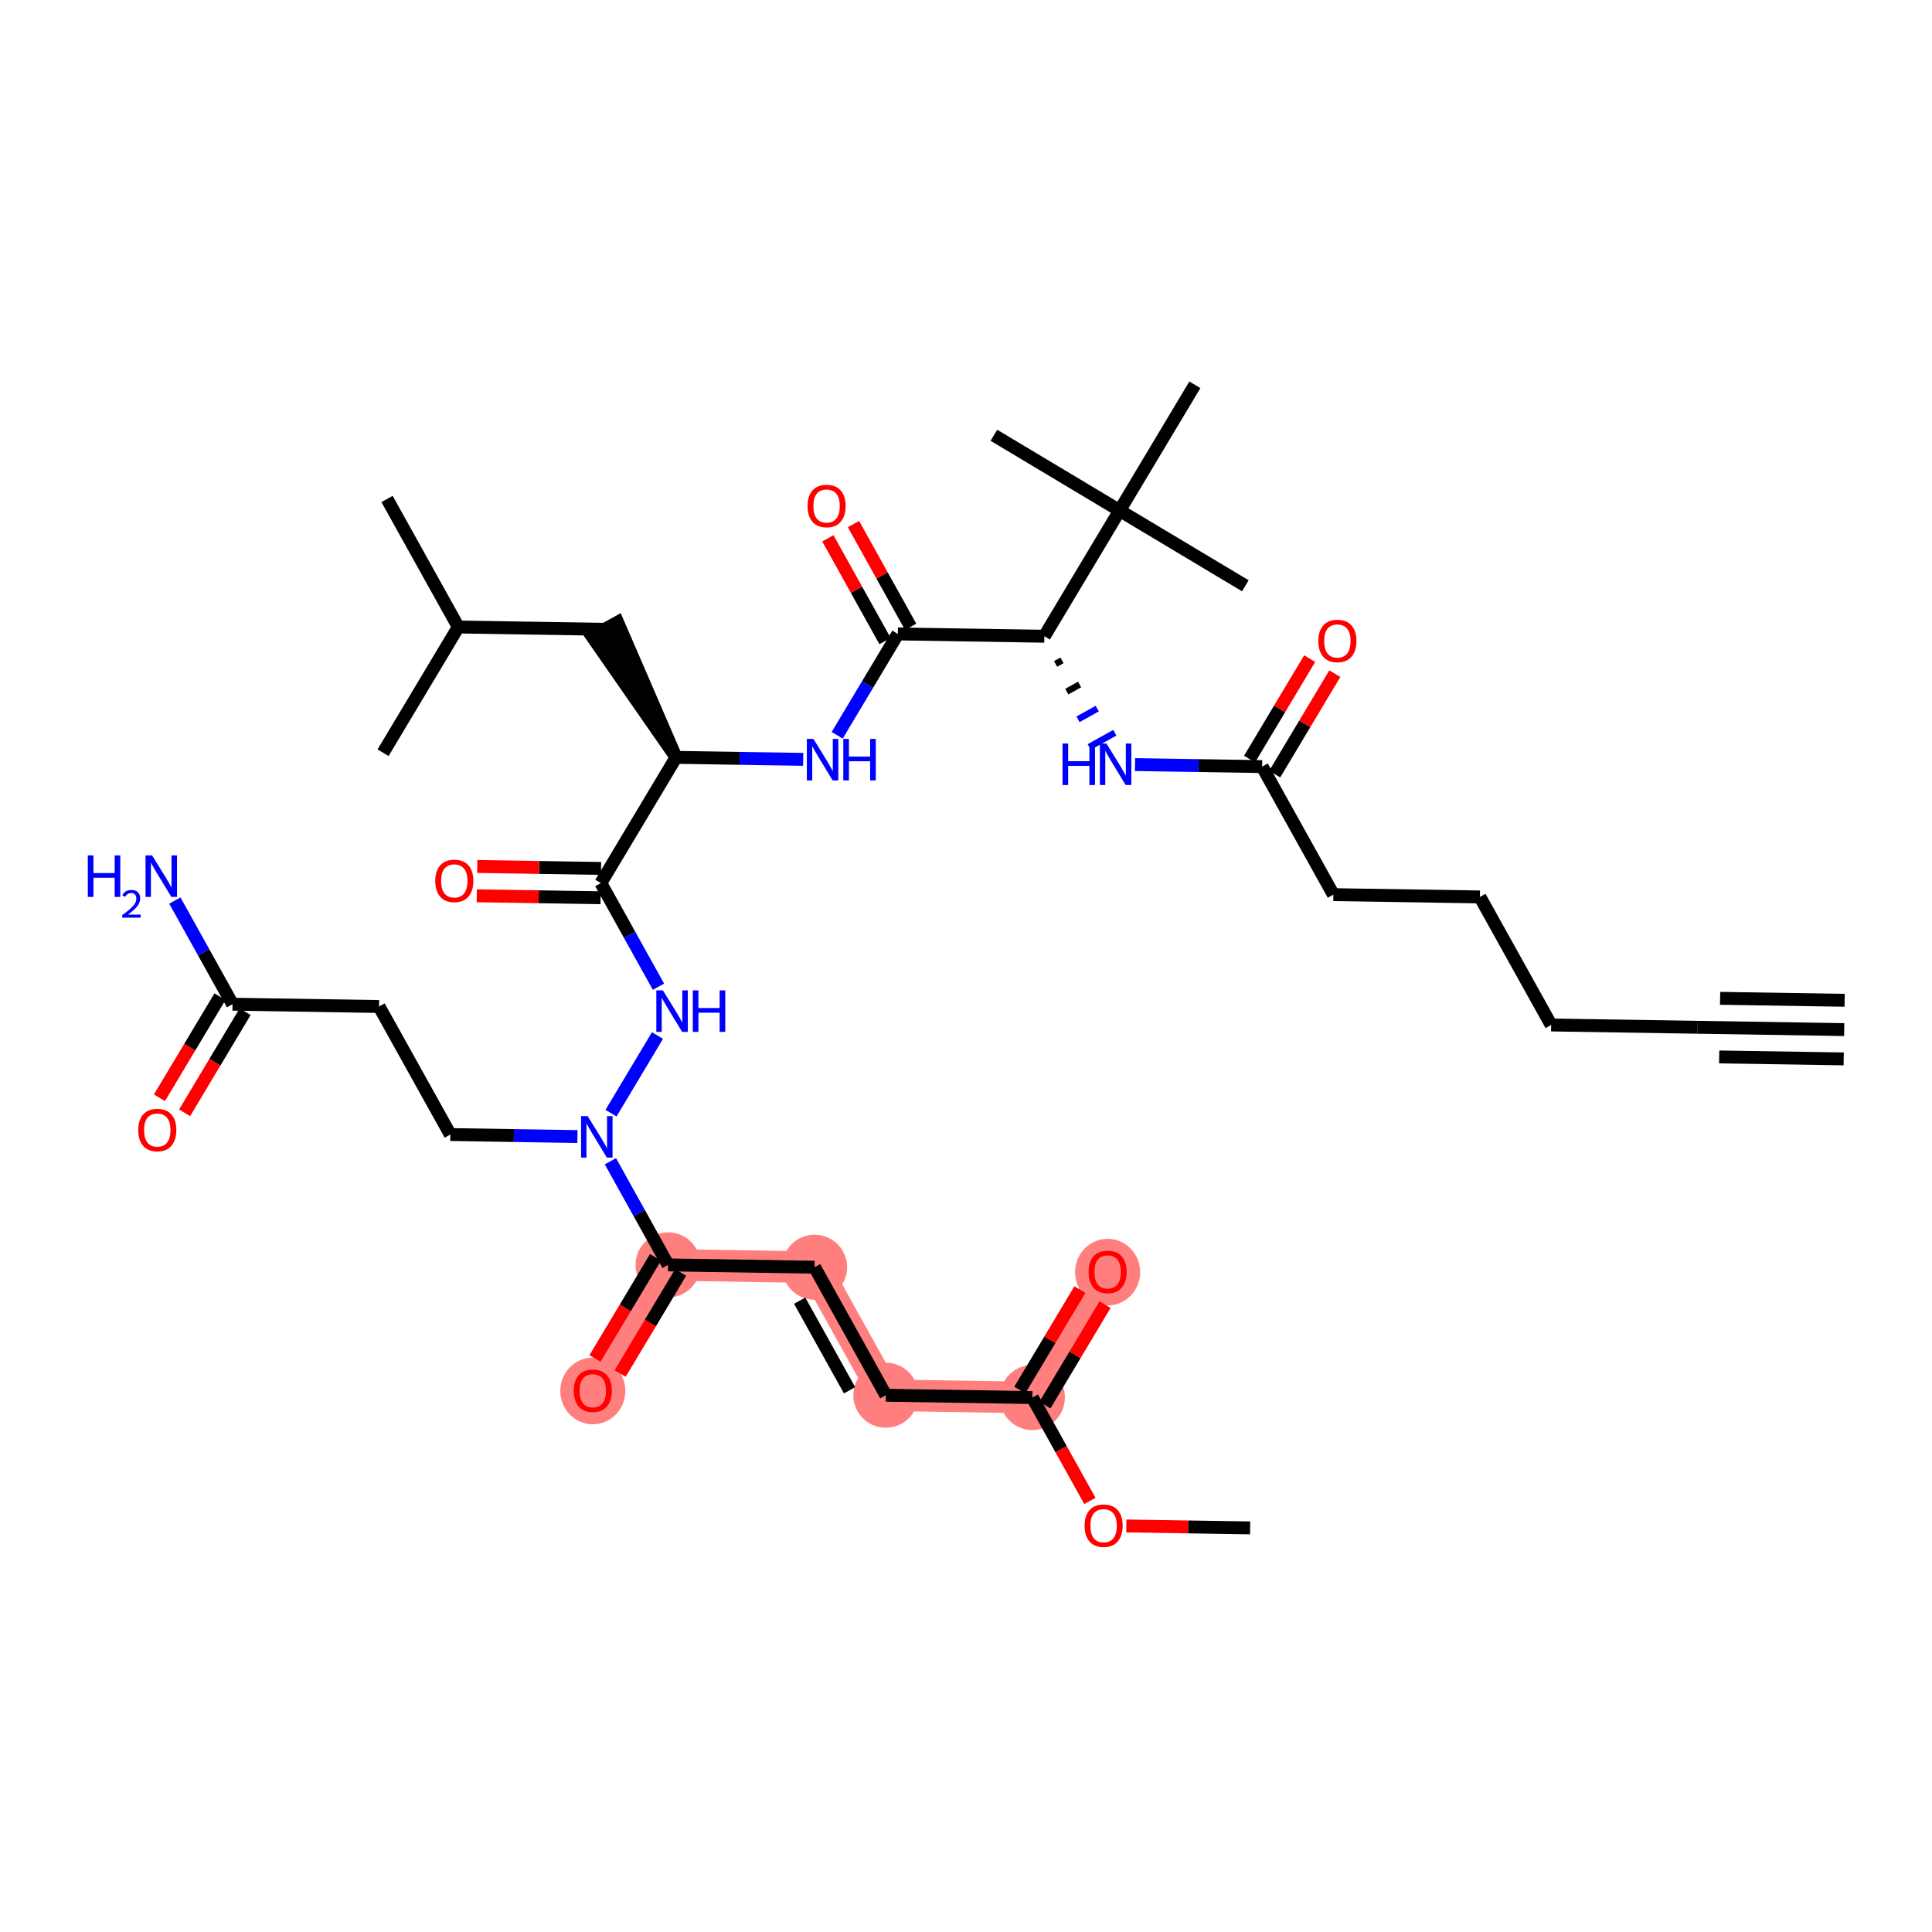 <?xml version='1.0' encoding='iso-8859-1'?>
<svg version='1.1' baseProfile='full'
              xmlns='http://www.w3.org/2000/svg'
                      xmlns:rdkit='http://www.rdkit.org/xml'
                      xmlns:xlink='http://www.w3.org/1999/xlink'
                  xml:space='preserve'
width='300px' height='300px' viewBox='0 0 300 300'>
<!-- END OF HEADER -->
<rect style='opacity:1.0;fill:#FFFFFF;stroke:none' width='300' height='300' x='0' y='0'> </rect>
<rect style='opacity:1.0;fill:#FFFFFF;stroke:none' width='300' height='300' x='0' y='0'> </rect>
<path d='M 103.739,196.412 L 92.053,215.935' style='fill:none;fill-rule:evenodd;stroke:#FF7F7F;stroke-width:4.9px;stroke-linecap:butt;stroke-linejoin:miter;stroke-opacity:1' />
<path d='M 103.739,196.412 L 126.489,196.771' style='fill:none;fill-rule:evenodd;stroke:#FF7F7F;stroke-width:4.9px;stroke-linecap:butt;stroke-linejoin:miter;stroke-opacity:1' />
<path d='M 126.489,196.771 L 137.554,216.652' style='fill:none;fill-rule:evenodd;stroke:#FF7F7F;stroke-width:4.9px;stroke-linecap:butt;stroke-linejoin:miter;stroke-opacity:1' />
<path d='M 137.554,216.652 L 160.305,217.011' style='fill:none;fill-rule:evenodd;stroke:#FF7F7F;stroke-width:4.9px;stroke-linecap:butt;stroke-linejoin:miter;stroke-opacity:1' />
<path d='M 160.305,217.011 L 171.99,197.487' style='fill:none;fill-rule:evenodd;stroke:#FF7F7F;stroke-width:4.9px;stroke-linecap:butt;stroke-linejoin:miter;stroke-opacity:1' />
<ellipse cx='103.739' cy='196.412' rx='4.551' ry='4.551'  style='fill:#FF7F7F;fill-rule:evenodd;stroke:#FF7F7F;stroke-width:1.0px;stroke-linecap:butt;stroke-linejoin:miter;stroke-opacity:1' />
<ellipse cx='92.053' cy='215.985' rx='4.551' ry='4.679'  style='fill:#FF7F7F;fill-rule:evenodd;stroke:#FF7F7F;stroke-width:1.0px;stroke-linecap:butt;stroke-linejoin:miter;stroke-opacity:1' />
<ellipse cx='126.489' cy='196.771' rx='4.551' ry='4.551'  style='fill:#FF7F7F;fill-rule:evenodd;stroke:#FF7F7F;stroke-width:1.0px;stroke-linecap:butt;stroke-linejoin:miter;stroke-opacity:1' />
<ellipse cx='137.554' cy='216.652' rx='4.551' ry='4.551'  style='fill:#FF7F7F;fill-rule:evenodd;stroke:#FF7F7F;stroke-width:1.0px;stroke-linecap:butt;stroke-linejoin:miter;stroke-opacity:1' />
<ellipse cx='160.305' cy='217.011' rx='4.551' ry='4.551'  style='fill:#FF7F7F;fill-rule:evenodd;stroke:#FF7F7F;stroke-width:1.0px;stroke-linecap:butt;stroke-linejoin:miter;stroke-opacity:1' />
<ellipse cx='171.99' cy='197.538' rx='4.551' ry='4.679'  style='fill:#FF7F7F;fill-rule:evenodd;stroke:#FF7F7F;stroke-width:1.0px;stroke-linecap:butt;stroke-linejoin:miter;stroke-opacity:1' />
<path class='bond-0 atom-0 atom-1' d='M 286.364,159.875 L 263.613,159.516' style='fill:none;fill-rule:evenodd;stroke:#000000;stroke-width:2.0px;stroke-linecap:butt;stroke-linejoin:miter;stroke-opacity:1' />
<path class='bond-0 atom-0 atom-1' d='M 286.435,155.325 L 267.097,155.02' style='fill:none;fill-rule:evenodd;stroke:#000000;stroke-width:2.0px;stroke-linecap:butt;stroke-linejoin:miter;stroke-opacity:1' />
<path class='bond-0 atom-0 atom-1' d='M 286.292,164.425 L 266.954,164.12' style='fill:none;fill-rule:evenodd;stroke:#000000;stroke-width:2.0px;stroke-linecap:butt;stroke-linejoin:miter;stroke-opacity:1' />
<path class='bond-1 atom-1 atom-2' d='M 263.613,159.516 L 240.863,159.158' style='fill:none;fill-rule:evenodd;stroke:#000000;stroke-width:2.0px;stroke-linecap:butt;stroke-linejoin:miter;stroke-opacity:1' />
<path class='bond-2 atom-2 atom-3' d='M 240.863,159.158 L 229.798,139.276' style='fill:none;fill-rule:evenodd;stroke:#000000;stroke-width:2.0px;stroke-linecap:butt;stroke-linejoin:miter;stroke-opacity:1' />
<path class='bond-3 atom-3 atom-4' d='M 229.798,139.276 L 207.047,138.918' style='fill:none;fill-rule:evenodd;stroke:#000000;stroke-width:2.0px;stroke-linecap:butt;stroke-linejoin:miter;stroke-opacity:1' />
<path class='bond-4 atom-4 atom-5' d='M 207.047,138.918 L 195.982,119.036' style='fill:none;fill-rule:evenodd;stroke:#000000;stroke-width:2.0px;stroke-linecap:butt;stroke-linejoin:miter;stroke-opacity:1' />
<path class='bond-5 atom-5 atom-6' d='M 197.935,120.204 L 202.602,112.406' style='fill:none;fill-rule:evenodd;stroke:#000000;stroke-width:2.0px;stroke-linecap:butt;stroke-linejoin:miter;stroke-opacity:1' />
<path class='bond-5 atom-5 atom-6' d='M 202.602,112.406 L 207.27,104.608' style='fill:none;fill-rule:evenodd;stroke:#FF0000;stroke-width:2.0px;stroke-linecap:butt;stroke-linejoin:miter;stroke-opacity:1' />
<path class='bond-5 atom-5 atom-6' d='M 194.03,117.867 L 198.698,110.069' style='fill:none;fill-rule:evenodd;stroke:#000000;stroke-width:2.0px;stroke-linecap:butt;stroke-linejoin:miter;stroke-opacity:1' />
<path class='bond-5 atom-5 atom-6' d='M 198.698,110.069 L 203.365,102.271' style='fill:none;fill-rule:evenodd;stroke:#FF0000;stroke-width:2.0px;stroke-linecap:butt;stroke-linejoin:miter;stroke-opacity:1' />
<path class='bond-6 atom-5 atom-7' d='M 195.982,119.036 L 186.113,118.88' style='fill:none;fill-rule:evenodd;stroke:#000000;stroke-width:2.0px;stroke-linecap:butt;stroke-linejoin:miter;stroke-opacity:1' />
<path class='bond-6 atom-5 atom-7' d='M 186.113,118.88 L 176.245,118.725' style='fill:none;fill-rule:evenodd;stroke:#0000FF;stroke-width:2.0px;stroke-linecap:butt;stroke-linejoin:miter;stroke-opacity:1' />
<path class='bond-7 atom-8 atom-7' d='M 163.909,103.095 L 164.903,102.542' style='fill:none;fill-rule:evenodd;stroke:#000000;stroke-width:1.0px;stroke-linecap:butt;stroke-linejoin:miter;stroke-opacity:1' />
<path class='bond-7 atom-8 atom-7' d='M 165.651,107.394 L 167.639,106.288' style='fill:none;fill-rule:evenodd;stroke:#000000;stroke-width:1.0px;stroke-linecap:butt;stroke-linejoin:miter;stroke-opacity:1' />
<path class='bond-7 atom-8 atom-7' d='M 167.392,111.694 L 170.375,110.034' style='fill:none;fill-rule:evenodd;stroke:#0000FF;stroke-width:1.0px;stroke-linecap:butt;stroke-linejoin:miter;stroke-opacity:1' />
<path class='bond-7 atom-8 atom-7' d='M 169.134,115.993 L 173.111,113.78' style='fill:none;fill-rule:evenodd;stroke:#0000FF;stroke-width:1.0px;stroke-linecap:butt;stroke-linejoin:miter;stroke-opacity:1' />
<path class='bond-8 atom-8 atom-9' d='M 162.167,98.796 L 139.417,98.437' style='fill:none;fill-rule:evenodd;stroke:#000000;stroke-width:2.0px;stroke-linecap:butt;stroke-linejoin:miter;stroke-opacity:1' />
<path class='bond-33 atom-8 atom-34' d='M 162.167,98.796 L 173.853,79.272' style='fill:none;fill-rule:evenodd;stroke:#000000;stroke-width:2.0px;stroke-linecap:butt;stroke-linejoin:miter;stroke-opacity:1' />
<path class='bond-9 atom-9 atom-10' d='M 141.405,97.331 L 136.965,89.353' style='fill:none;fill-rule:evenodd;stroke:#000000;stroke-width:2.0px;stroke-linecap:butt;stroke-linejoin:miter;stroke-opacity:1' />
<path class='bond-9 atom-9 atom-10' d='M 136.965,89.353 L 132.526,81.376' style='fill:none;fill-rule:evenodd;stroke:#FF0000;stroke-width:2.0px;stroke-linecap:butt;stroke-linejoin:miter;stroke-opacity:1' />
<path class='bond-9 atom-9 atom-10' d='M 137.428,99.544 L 132.989,91.566' style='fill:none;fill-rule:evenodd;stroke:#000000;stroke-width:2.0px;stroke-linecap:butt;stroke-linejoin:miter;stroke-opacity:1' />
<path class='bond-9 atom-9 atom-10' d='M 132.989,91.566 L 128.549,83.589' style='fill:none;fill-rule:evenodd;stroke:#FF0000;stroke-width:2.0px;stroke-linecap:butt;stroke-linejoin:miter;stroke-opacity:1' />
<path class='bond-10 atom-9 atom-11' d='M 139.417,98.437 L 134.708,106.303' style='fill:none;fill-rule:evenodd;stroke:#000000;stroke-width:2.0px;stroke-linecap:butt;stroke-linejoin:miter;stroke-opacity:1' />
<path class='bond-10 atom-9 atom-11' d='M 134.708,106.303 L 130,114.17' style='fill:none;fill-rule:evenodd;stroke:#0000FF;stroke-width:2.0px;stroke-linecap:butt;stroke-linejoin:miter;stroke-opacity:1' />
<path class='bond-11 atom-11 atom-12' d='M 124.718,117.913 L 114.849,117.758' style='fill:none;fill-rule:evenodd;stroke:#0000FF;stroke-width:2.0px;stroke-linecap:butt;stroke-linejoin:miter;stroke-opacity:1' />
<path class='bond-11 atom-11 atom-12' d='M 114.849,117.758 L 104.98,117.602' style='fill:none;fill-rule:evenodd;stroke:#000000;stroke-width:2.0px;stroke-linecap:butt;stroke-linejoin:miter;stroke-opacity:1' />
<path class='bond-12 atom-12 atom-13' d='M 104.98,117.602 L 95.904,96.614 L 91.927,98.827 Z' style='fill:#000000;fill-rule:evenodd;fill-opacity:1;stroke:#000000;stroke-width:2.0px;stroke-linecap:butt;stroke-linejoin:miter;stroke-opacity:1;' />
<path class='bond-16 atom-12 atom-17' d='M 104.98,117.602 L 93.295,137.125' style='fill:none;fill-rule:evenodd;stroke:#000000;stroke-width:2.0px;stroke-linecap:butt;stroke-linejoin:miter;stroke-opacity:1' />
<path class='bond-13 atom-13 atom-14' d='M 93.916,97.72 L 71.165,97.362' style='fill:none;fill-rule:evenodd;stroke:#000000;stroke-width:2.0px;stroke-linecap:butt;stroke-linejoin:miter;stroke-opacity:1' />
<path class='bond-14 atom-14 atom-15' d='M 71.165,97.362 L 60.1,77.48' style='fill:none;fill-rule:evenodd;stroke:#000000;stroke-width:2.0px;stroke-linecap:butt;stroke-linejoin:miter;stroke-opacity:1' />
<path class='bond-15 atom-14 atom-16' d='M 71.165,97.362 L 59.479,116.885' style='fill:none;fill-rule:evenodd;stroke:#000000;stroke-width:2.0px;stroke-linecap:butt;stroke-linejoin:miter;stroke-opacity:1' />
<path class='bond-17 atom-17 atom-18' d='M 93.331,134.85 L 83.719,134.699' style='fill:none;fill-rule:evenodd;stroke:#000000;stroke-width:2.0px;stroke-linecap:butt;stroke-linejoin:miter;stroke-opacity:1' />
<path class='bond-17 atom-17 atom-18' d='M 83.719,134.699 L 74.107,134.547' style='fill:none;fill-rule:evenodd;stroke:#FF0000;stroke-width:2.0px;stroke-linecap:butt;stroke-linejoin:miter;stroke-opacity:1' />
<path class='bond-17 atom-17 atom-18' d='M 93.259,139.4 L 83.647,139.249' style='fill:none;fill-rule:evenodd;stroke:#000000;stroke-width:2.0px;stroke-linecap:butt;stroke-linejoin:miter;stroke-opacity:1' />
<path class='bond-17 atom-17 atom-18' d='M 83.647,139.249 L 74.035,139.097' style='fill:none;fill-rule:evenodd;stroke:#FF0000;stroke-width:2.0px;stroke-linecap:butt;stroke-linejoin:miter;stroke-opacity:1' />
<path class='bond-18 atom-17 atom-19' d='M 93.295,137.125 L 97.772,145.171' style='fill:none;fill-rule:evenodd;stroke:#000000;stroke-width:2.0px;stroke-linecap:butt;stroke-linejoin:miter;stroke-opacity:1' />
<path class='bond-18 atom-17 atom-19' d='M 97.772,145.171 L 102.25,153.216' style='fill:none;fill-rule:evenodd;stroke:#0000FF;stroke-width:2.0px;stroke-linecap:butt;stroke-linejoin:miter;stroke-opacity:1' />
<path class='bond-19 atom-19 atom-20' d='M 102.091,160.798 L 94.877,172.85' style='fill:none;fill-rule:evenodd;stroke:#0000FF;stroke-width:2.0px;stroke-linecap:butt;stroke-linejoin:miter;stroke-opacity:1' />
<path class='bond-20 atom-20 atom-21' d='M 89.661,176.483 L 79.792,176.327' style='fill:none;fill-rule:evenodd;stroke:#0000FF;stroke-width:2.0px;stroke-linecap:butt;stroke-linejoin:miter;stroke-opacity:1' />
<path class='bond-20 atom-20 atom-21' d='M 79.792,176.327 L 69.923,176.172' style='fill:none;fill-rule:evenodd;stroke:#000000;stroke-width:2.0px;stroke-linecap:butt;stroke-linejoin:miter;stroke-opacity:1' />
<path class='bond-25 atom-20 atom-26' d='M 94.784,180.321 L 99.261,188.367' style='fill:none;fill-rule:evenodd;stroke:#0000FF;stroke-width:2.0px;stroke-linecap:butt;stroke-linejoin:miter;stroke-opacity:1' />
<path class='bond-25 atom-20 atom-26' d='M 99.261,188.367 L 103.739,196.412' style='fill:none;fill-rule:evenodd;stroke:#000000;stroke-width:2.0px;stroke-linecap:butt;stroke-linejoin:miter;stroke-opacity:1' />
<path class='bond-21 atom-21 atom-22' d='M 69.923,176.172 L 58.859,156.29' style='fill:none;fill-rule:evenodd;stroke:#000000;stroke-width:2.0px;stroke-linecap:butt;stroke-linejoin:miter;stroke-opacity:1' />
<path class='bond-22 atom-22 atom-23' d='M 58.859,156.29 L 36.108,155.932' style='fill:none;fill-rule:evenodd;stroke:#000000;stroke-width:2.0px;stroke-linecap:butt;stroke-linejoin:miter;stroke-opacity:1' />
<path class='bond-23 atom-23 atom-24' d='M 36.108,155.932 L 31.631,147.886' style='fill:none;fill-rule:evenodd;stroke:#000000;stroke-width:2.0px;stroke-linecap:butt;stroke-linejoin:miter;stroke-opacity:1' />
<path class='bond-23 atom-23 atom-24' d='M 31.631,147.886 L 27.153,139.841' style='fill:none;fill-rule:evenodd;stroke:#0000FF;stroke-width:2.0px;stroke-linecap:butt;stroke-linejoin:miter;stroke-opacity:1' />
<path class='bond-24 atom-23 atom-25' d='M 34.156,154.763 L 29.458,162.611' style='fill:none;fill-rule:evenodd;stroke:#000000;stroke-width:2.0px;stroke-linecap:butt;stroke-linejoin:miter;stroke-opacity:1' />
<path class='bond-24 atom-23 atom-25' d='M 29.458,162.611 L 24.761,170.459' style='fill:none;fill-rule:evenodd;stroke:#FF0000;stroke-width:2.0px;stroke-linecap:butt;stroke-linejoin:miter;stroke-opacity:1' />
<path class='bond-24 atom-23 atom-25' d='M 38.06,157.1 L 33.363,164.948' style='fill:none;fill-rule:evenodd;stroke:#000000;stroke-width:2.0px;stroke-linecap:butt;stroke-linejoin:miter;stroke-opacity:1' />
<path class='bond-24 atom-23 atom-25' d='M 33.363,164.948 L 28.665,172.796' style='fill:none;fill-rule:evenodd;stroke:#FF0000;stroke-width:2.0px;stroke-linecap:butt;stroke-linejoin:miter;stroke-opacity:1' />
<path class='bond-26 atom-26 atom-27' d='M 101.786,195.244 L 97.089,203.092' style='fill:none;fill-rule:evenodd;stroke:#000000;stroke-width:2.0px;stroke-linecap:butt;stroke-linejoin:miter;stroke-opacity:1' />
<path class='bond-26 atom-26 atom-27' d='M 97.089,203.092 L 92.391,210.94' style='fill:none;fill-rule:evenodd;stroke:#FF0000;stroke-width:2.0px;stroke-linecap:butt;stroke-linejoin:miter;stroke-opacity:1' />
<path class='bond-26 atom-26 atom-27' d='M 105.691,197.581 L 100.994,205.429' style='fill:none;fill-rule:evenodd;stroke:#000000;stroke-width:2.0px;stroke-linecap:butt;stroke-linejoin:miter;stroke-opacity:1' />
<path class='bond-26 atom-26 atom-27' d='M 100.994,205.429 L 96.296,213.277' style='fill:none;fill-rule:evenodd;stroke:#FF0000;stroke-width:2.0px;stroke-linecap:butt;stroke-linejoin:miter;stroke-opacity:1' />
<path class='bond-27 atom-26 atom-28' d='M 103.739,196.412 L 126.489,196.771' style='fill:none;fill-rule:evenodd;stroke:#000000;stroke-width:2.0px;stroke-linecap:butt;stroke-linejoin:miter;stroke-opacity:1' />
<path class='bond-28 atom-28 atom-29' d='M 126.489,196.771 L 137.554,216.652' style='fill:none;fill-rule:evenodd;stroke:#000000;stroke-width:2.0px;stroke-linecap:butt;stroke-linejoin:miter;stroke-opacity:1' />
<path class='bond-28 atom-28 atom-29' d='M 124.173,201.966 L 131.918,215.883' style='fill:none;fill-rule:evenodd;stroke:#000000;stroke-width:2.0px;stroke-linecap:butt;stroke-linejoin:miter;stroke-opacity:1' />
<path class='bond-29 atom-29 atom-30' d='M 137.554,216.652 L 160.305,217.011' style='fill:none;fill-rule:evenodd;stroke:#000000;stroke-width:2.0px;stroke-linecap:butt;stroke-linejoin:miter;stroke-opacity:1' />
<path class='bond-30 atom-30 atom-31' d='M 162.257,218.179 L 166.924,210.381' style='fill:none;fill-rule:evenodd;stroke:#000000;stroke-width:2.0px;stroke-linecap:butt;stroke-linejoin:miter;stroke-opacity:1' />
<path class='bond-30 atom-30 atom-31' d='M 166.924,210.381 L 171.592,202.583' style='fill:none;fill-rule:evenodd;stroke:#FF0000;stroke-width:2.0px;stroke-linecap:butt;stroke-linejoin:miter;stroke-opacity:1' />
<path class='bond-30 atom-30 atom-31' d='M 158.352,215.842 L 163.02,208.044' style='fill:none;fill-rule:evenodd;stroke:#000000;stroke-width:2.0px;stroke-linecap:butt;stroke-linejoin:miter;stroke-opacity:1' />
<path class='bond-30 atom-30 atom-31' d='M 163.02,208.044 L 167.687,200.246' style='fill:none;fill-rule:evenodd;stroke:#FF0000;stroke-width:2.0px;stroke-linecap:butt;stroke-linejoin:miter;stroke-opacity:1' />
<path class='bond-31 atom-30 atom-32' d='M 160.305,217.011 L 164.772,225.038' style='fill:none;fill-rule:evenodd;stroke:#000000;stroke-width:2.0px;stroke-linecap:butt;stroke-linejoin:miter;stroke-opacity:1' />
<path class='bond-31 atom-30 atom-32' d='M 164.772,225.038 L 169.239,233.065' style='fill:none;fill-rule:evenodd;stroke:#FF0000;stroke-width:2.0px;stroke-linecap:butt;stroke-linejoin:miter;stroke-opacity:1' />
<path class='bond-32 atom-32 atom-33' d='M 174.896,236.948 L 184.508,237.1' style='fill:none;fill-rule:evenodd;stroke:#FF0000;stroke-width:2.0px;stroke-linecap:butt;stroke-linejoin:miter;stroke-opacity:1' />
<path class='bond-32 atom-32 atom-33' d='M 184.508,237.1 L 194.12,237.251' style='fill:none;fill-rule:evenodd;stroke:#000000;stroke-width:2.0px;stroke-linecap:butt;stroke-linejoin:miter;stroke-opacity:1' />
<path class='bond-34 atom-34 atom-35' d='M 173.853,79.272 L 193.376,90.958' style='fill:none;fill-rule:evenodd;stroke:#000000;stroke-width:2.0px;stroke-linecap:butt;stroke-linejoin:miter;stroke-opacity:1' />
<path class='bond-35 atom-34 atom-36' d='M 173.853,79.272 L 154.33,67.587' style='fill:none;fill-rule:evenodd;stroke:#000000;stroke-width:2.0px;stroke-linecap:butt;stroke-linejoin:miter;stroke-opacity:1' />
<path class='bond-36 atom-34 atom-37' d='M 173.853,79.272 L 185.539,59.749' style='fill:none;fill-rule:evenodd;stroke:#000000;stroke-width:2.0px;stroke-linecap:butt;stroke-linejoin:miter;stroke-opacity:1' />
<path  class='atom-6' d='M 204.71 99.531
Q 204.71 97.984, 205.475 97.119
Q 206.239 96.254, 207.668 96.254
Q 209.097 96.254, 209.862 97.119
Q 210.626 97.984, 210.626 99.531
Q 210.626 101.096, 209.852 101.988
Q 209.079 102.871, 207.668 102.871
Q 206.248 102.871, 205.475 101.988
Q 204.71 101.105, 204.71 99.531
M 207.668 102.143
Q 208.651 102.143, 209.179 101.488
Q 209.716 100.823, 209.716 99.531
Q 209.716 98.266, 209.179 97.629
Q 208.651 96.982, 207.668 96.982
Q 206.685 96.982, 206.148 97.62
Q 205.62 98.257, 205.62 99.531
Q 205.62 100.832, 206.148 101.488
Q 206.685 102.143, 207.668 102.143
' fill='#FF0000'/>
<path  class='atom-7' d='M 164.991 115.456
L 165.864 115.456
L 165.864 118.195
L 169.159 118.195
L 169.159 115.456
L 170.033 115.456
L 170.033 121.899
L 169.159 121.899
L 169.159 118.923
L 165.864 118.923
L 165.864 121.899
L 164.991 121.899
L 164.991 115.456
' fill='#0000FF'/>
<path  class='atom-7' d='M 171.808 115.456
L 173.919 118.869
Q 174.128 119.205, 174.465 119.815
Q 174.802 120.425, 174.82 120.461
L 174.82 115.456
L 175.676 115.456
L 175.676 121.899
L 174.793 121.899
L 172.527 118.168
Q 172.263 117.731, 171.981 117.23
Q 171.708 116.73, 171.626 116.575
L 171.626 121.899
L 170.788 121.899
L 170.788 115.456
L 171.808 115.456
' fill='#0000FF'/>
<path  class='atom-10' d='M 125.394 78.574
Q 125.394 77.026, 126.158 76.162
Q 126.923 75.297, 128.352 75.297
Q 129.781 75.297, 130.545 76.162
Q 131.31 77.026, 131.31 78.574
Q 131.31 80.139, 130.536 81.031
Q 129.763 81.914, 128.352 81.914
Q 126.932 81.914, 126.158 81.031
Q 125.394 80.148, 125.394 78.574
M 128.352 81.186
Q 129.335 81.186, 129.863 80.531
Q 130.4 79.866, 130.4 78.574
Q 130.4 77.309, 129.863 76.671
Q 129.335 76.025, 128.352 76.025
Q 127.369 76.025, 126.832 76.662
Q 126.304 77.299, 126.304 78.574
Q 126.304 79.875, 126.832 80.531
Q 127.369 81.186, 128.352 81.186
' fill='#FF0000'/>
<path  class='atom-11' d='M 126.307 114.739
L 128.418 118.152
Q 128.627 118.488, 128.964 119.098
Q 129.301 119.708, 129.319 119.744
L 129.319 114.739
L 130.175 114.739
L 130.175 121.182
L 129.292 121.182
L 127.026 117.451
Q 126.762 117.014, 126.48 116.513
Q 126.206 116.013, 126.125 115.858
L 126.125 121.182
L 125.287 121.182
L 125.287 114.739
L 126.307 114.739
' fill='#0000FF'/>
<path  class='atom-11' d='M 130.948 114.739
L 131.822 114.739
L 131.822 117.478
L 135.117 117.478
L 135.117 114.739
L 135.99 114.739
L 135.99 121.182
L 135.117 121.182
L 135.117 118.206
L 131.822 118.206
L 131.822 121.182
L 130.948 121.182
L 130.948 114.739
' fill='#0000FF'/>
<path  class='atom-18' d='M 67.586 136.785
Q 67.586 135.238, 68.351 134.373
Q 69.115 133.509, 70.544 133.509
Q 71.973 133.509, 72.738 134.373
Q 73.502 135.238, 73.502 136.785
Q 73.502 138.35, 72.729 139.242
Q 71.955 140.125, 70.544 140.125
Q 69.124 140.125, 68.351 139.242
Q 67.586 138.36, 67.586 136.785
M 70.544 139.397
Q 71.527 139.397, 72.055 138.742
Q 72.592 138.077, 72.592 136.785
Q 72.592 135.52, 72.055 134.883
Q 71.527 134.237, 70.544 134.237
Q 69.561 134.237, 69.024 134.874
Q 68.496 135.511, 68.496 136.785
Q 68.496 138.087, 69.024 138.742
Q 69.561 139.397, 70.544 139.397
' fill='#FF0000'/>
<path  class='atom-19' d='M 102.935 153.785
L 105.047 157.198
Q 105.256 157.535, 105.593 158.145
Q 105.93 158.755, 105.948 158.791
L 105.948 153.785
L 106.803 153.785
L 106.803 160.229
L 105.92 160.229
L 103.654 156.497
Q 103.39 156.061, 103.108 155.56
Q 102.835 155.059, 102.753 154.905
L 102.753 160.229
L 101.916 160.229
L 101.916 153.785
L 102.935 153.785
' fill='#0000FF'/>
<path  class='atom-19' d='M 107.577 153.785
L 108.451 153.785
L 108.451 156.525
L 111.745 156.525
L 111.745 153.785
L 112.619 153.785
L 112.619 160.229
L 111.745 160.229
L 111.745 157.253
L 108.451 157.253
L 108.451 160.229
L 107.577 160.229
L 107.577 153.785
' fill='#0000FF'/>
<path  class='atom-20' d='M 91.249 173.308
L 93.361 176.721
Q 93.57 177.058, 93.907 177.668
Q 94.244 178.278, 94.262 178.314
L 94.262 173.308
L 95.118 173.308
L 95.118 179.752
L 94.235 179.752
L 91.969 176.021
Q 91.705 175.584, 91.422 175.083
Q 91.149 174.583, 91.067 174.428
L 91.067 179.752
L 90.23 179.752
L 90.23 173.308
L 91.249 173.308
' fill='#0000FF'/>
<path  class='atom-24' d='M 13.636 132.828
L 14.51 132.828
L 14.51 135.568
L 17.805 135.568
L 17.805 132.828
L 18.678 132.828
L 18.678 139.272
L 17.805 139.272
L 17.805 136.296
L 14.51 136.296
L 14.51 139.272
L 13.636 139.272
L 13.636 132.828
' fill='#0000FF'/>
<path  class='atom-24' d='M 18.991 139.046
Q 19.147 138.643, 19.52 138.421
Q 19.892 138.193, 20.409 138.193
Q 21.051 138.193, 21.412 138.541
Q 21.772 138.89, 21.772 139.508
Q 21.772 140.139, 21.303 140.728
Q 20.841 141.316, 19.88 142.013
L 21.844 142.013
L 21.844 142.494
L 18.979 142.494
L 18.979 142.091
Q 19.772 141.527, 20.24 141.106
Q 20.715 140.686, 20.943 140.307
Q 21.171 139.929, 21.171 139.538
Q 21.171 139.13, 20.967 138.902
Q 20.763 138.673, 20.409 138.673
Q 20.066 138.673, 19.838 138.811
Q 19.61 138.95, 19.447 139.256
L 18.991 139.046
' fill='#0000FF'/>
<path  class='atom-24' d='M 23.619 132.828
L 25.73 136.241
Q 25.94 136.578, 26.276 137.188
Q 26.613 137.797, 26.631 137.834
L 26.631 132.828
L 27.487 132.828
L 27.487 139.272
L 26.604 139.272
L 24.338 135.54
Q 24.074 135.103, 23.792 134.603
Q 23.519 134.102, 23.437 133.948
L 23.437 139.272
L 22.599 139.272
L 22.599 132.828
L 23.619 132.828
' fill='#0000FF'/>
<path  class='atom-25' d='M 21.464 175.473
Q 21.464 173.926, 22.229 173.061
Q 22.994 172.197, 24.422 172.197
Q 25.851 172.197, 26.616 173.061
Q 27.38 173.926, 27.38 175.473
Q 27.38 177.039, 26.607 177.931
Q 25.833 178.813, 24.422 178.813
Q 23.003 178.813, 22.229 177.931
Q 21.464 177.048, 21.464 175.473
M 24.422 178.085
Q 25.405 178.085, 25.933 177.43
Q 26.47 176.766, 26.47 175.473
Q 26.47 174.208, 25.933 173.571
Q 25.405 172.925, 24.422 172.925
Q 23.439 172.925, 22.902 173.562
Q 22.375 174.199, 22.375 175.473
Q 22.375 176.775, 22.902 177.43
Q 23.439 178.085, 24.422 178.085
' fill='#FF0000'/>
<path  class='atom-27' d='M 89.095 215.954
Q 89.095 214.406, 89.86 213.542
Q 90.624 212.677, 92.053 212.677
Q 93.482 212.677, 94.246 213.542
Q 95.011 214.406, 95.011 215.954
Q 95.011 217.519, 94.237 218.411
Q 93.464 219.294, 92.053 219.294
Q 90.633 219.294, 89.86 218.411
Q 89.095 217.528, 89.095 215.954
M 92.053 218.566
Q 93.036 218.566, 93.564 217.91
Q 94.101 217.246, 94.101 215.954
Q 94.101 214.689, 93.564 214.051
Q 93.036 213.405, 92.053 213.405
Q 91.07 213.405, 90.533 214.042
Q 90.005 214.679, 90.005 215.954
Q 90.005 217.255, 90.533 217.91
Q 91.07 218.566, 92.053 218.566
' fill='#FF0000'/>
<path  class='atom-31' d='M 169.032 197.506
Q 169.032 195.958, 169.797 195.094
Q 170.561 194.229, 171.99 194.229
Q 173.419 194.229, 174.184 195.094
Q 174.948 195.958, 174.948 197.506
Q 174.948 199.071, 174.175 199.963
Q 173.401 200.846, 171.99 200.846
Q 170.57 200.846, 169.797 199.963
Q 169.032 199.08, 169.032 197.506
M 171.99 200.118
Q 172.973 200.118, 173.501 199.462
Q 174.038 198.798, 174.038 197.506
Q 174.038 196.241, 173.501 195.604
Q 172.973 194.957, 171.99 194.957
Q 171.007 194.957, 170.47 195.594
Q 169.942 196.231, 169.942 197.506
Q 169.942 198.807, 170.47 199.462
Q 171.007 200.118, 171.99 200.118
' fill='#FF0000'/>
<path  class='atom-32' d='M 168.411 236.911
Q 168.411 235.363, 169.176 234.499
Q 169.94 233.634, 171.369 233.634
Q 172.798 233.634, 173.563 234.499
Q 174.327 235.363, 174.327 236.911
Q 174.327 238.476, 173.554 239.368
Q 172.78 240.251, 171.369 240.251
Q 169.95 240.251, 169.176 239.368
Q 168.411 238.485, 168.411 236.911
M 171.369 239.523
Q 172.352 239.523, 172.88 238.868
Q 173.417 238.203, 173.417 236.911
Q 173.417 235.646, 172.88 235.009
Q 172.352 234.362, 171.369 234.362
Q 170.386 234.362, 169.849 234.999
Q 169.322 235.637, 169.322 236.911
Q 169.322 238.212, 169.849 238.868
Q 170.386 239.523, 171.369 239.523
' fill='#FF0000'/>
</svg>
